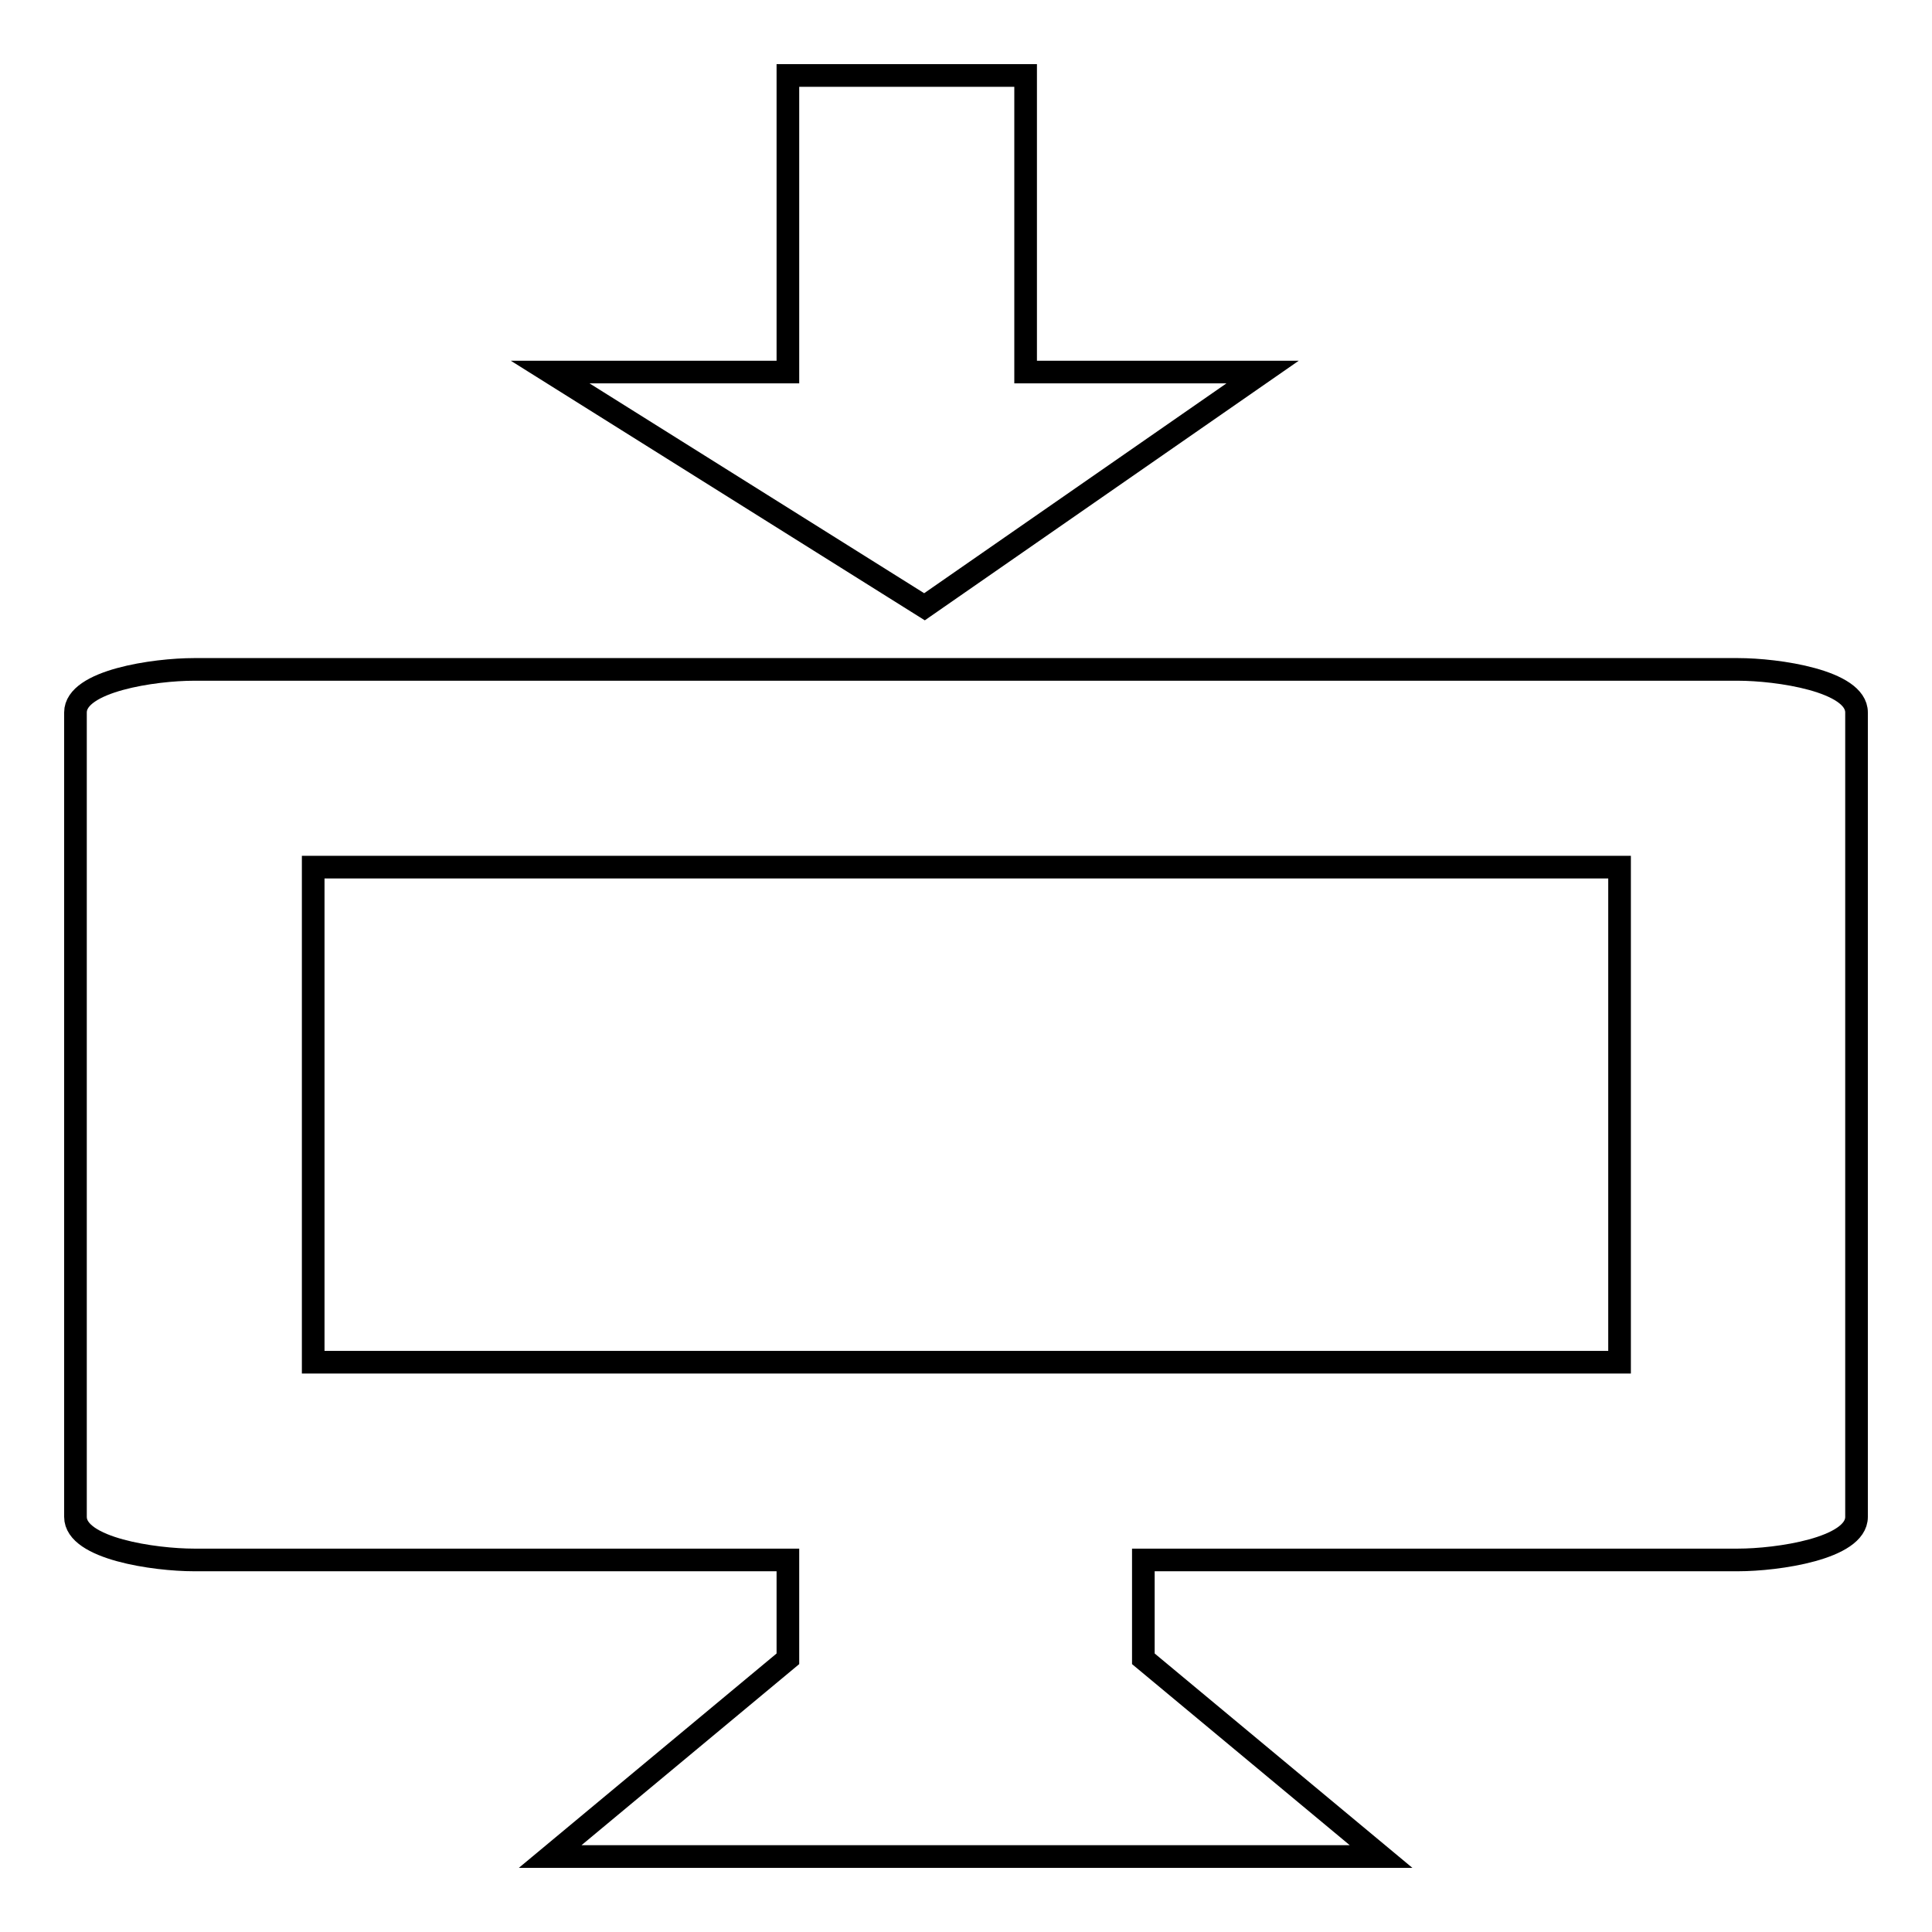 <?xml version="1.0" encoding="utf-8"?>
<!-- Svg Vector Icons : http://www.onlinewebfonts.com/icon -->
<!DOCTYPE svg PUBLIC "-//W3C//DTD SVG 1.1//EN" "http://www.w3.org/Graphics/SVG/1.1/DTD/svg11.dtd">
<svg version="1.1" xmlns="http://www.w3.org/2000/svg" xmlns:xlink="http://www.w3.org/1999/xlink" x="0px" y="0px" viewBox="0 0 256 256" enable-background="new 0 0 256 256" xml:space="preserve">
<g><g><path stroke-width="3" fill-opacity="0" stroke="#000000"  d="M151.6,206.7h78.7c5.2,0,15.7-1.5,15.7-5.7V94.4c0-4.2-10.5-5.7-15.7-5.7H25.7c-5.2,0-15.7,1.5-15.7,5.7V201c0,4.2,10.5,5.7,15.7,5.7h78.7v13.1L72.9,246h110.1l-31.5-26.2V206.7z"/><path stroke-width="3" fill-opacity="0" stroke="#000000"  d="M143,209.2"/><path stroke-width="3" fill-opacity="0" stroke="#000000"  d="M41.5,114.9h173.1v65.6H41.5V114.9z"/><path stroke-width="3" fill-opacity="0" stroke="#000000"  d="M104.4,10v39.3H72.9l49.6,31.1l44.8-31.1h-31.4V10H104.4z"/></g></g>
</svg>